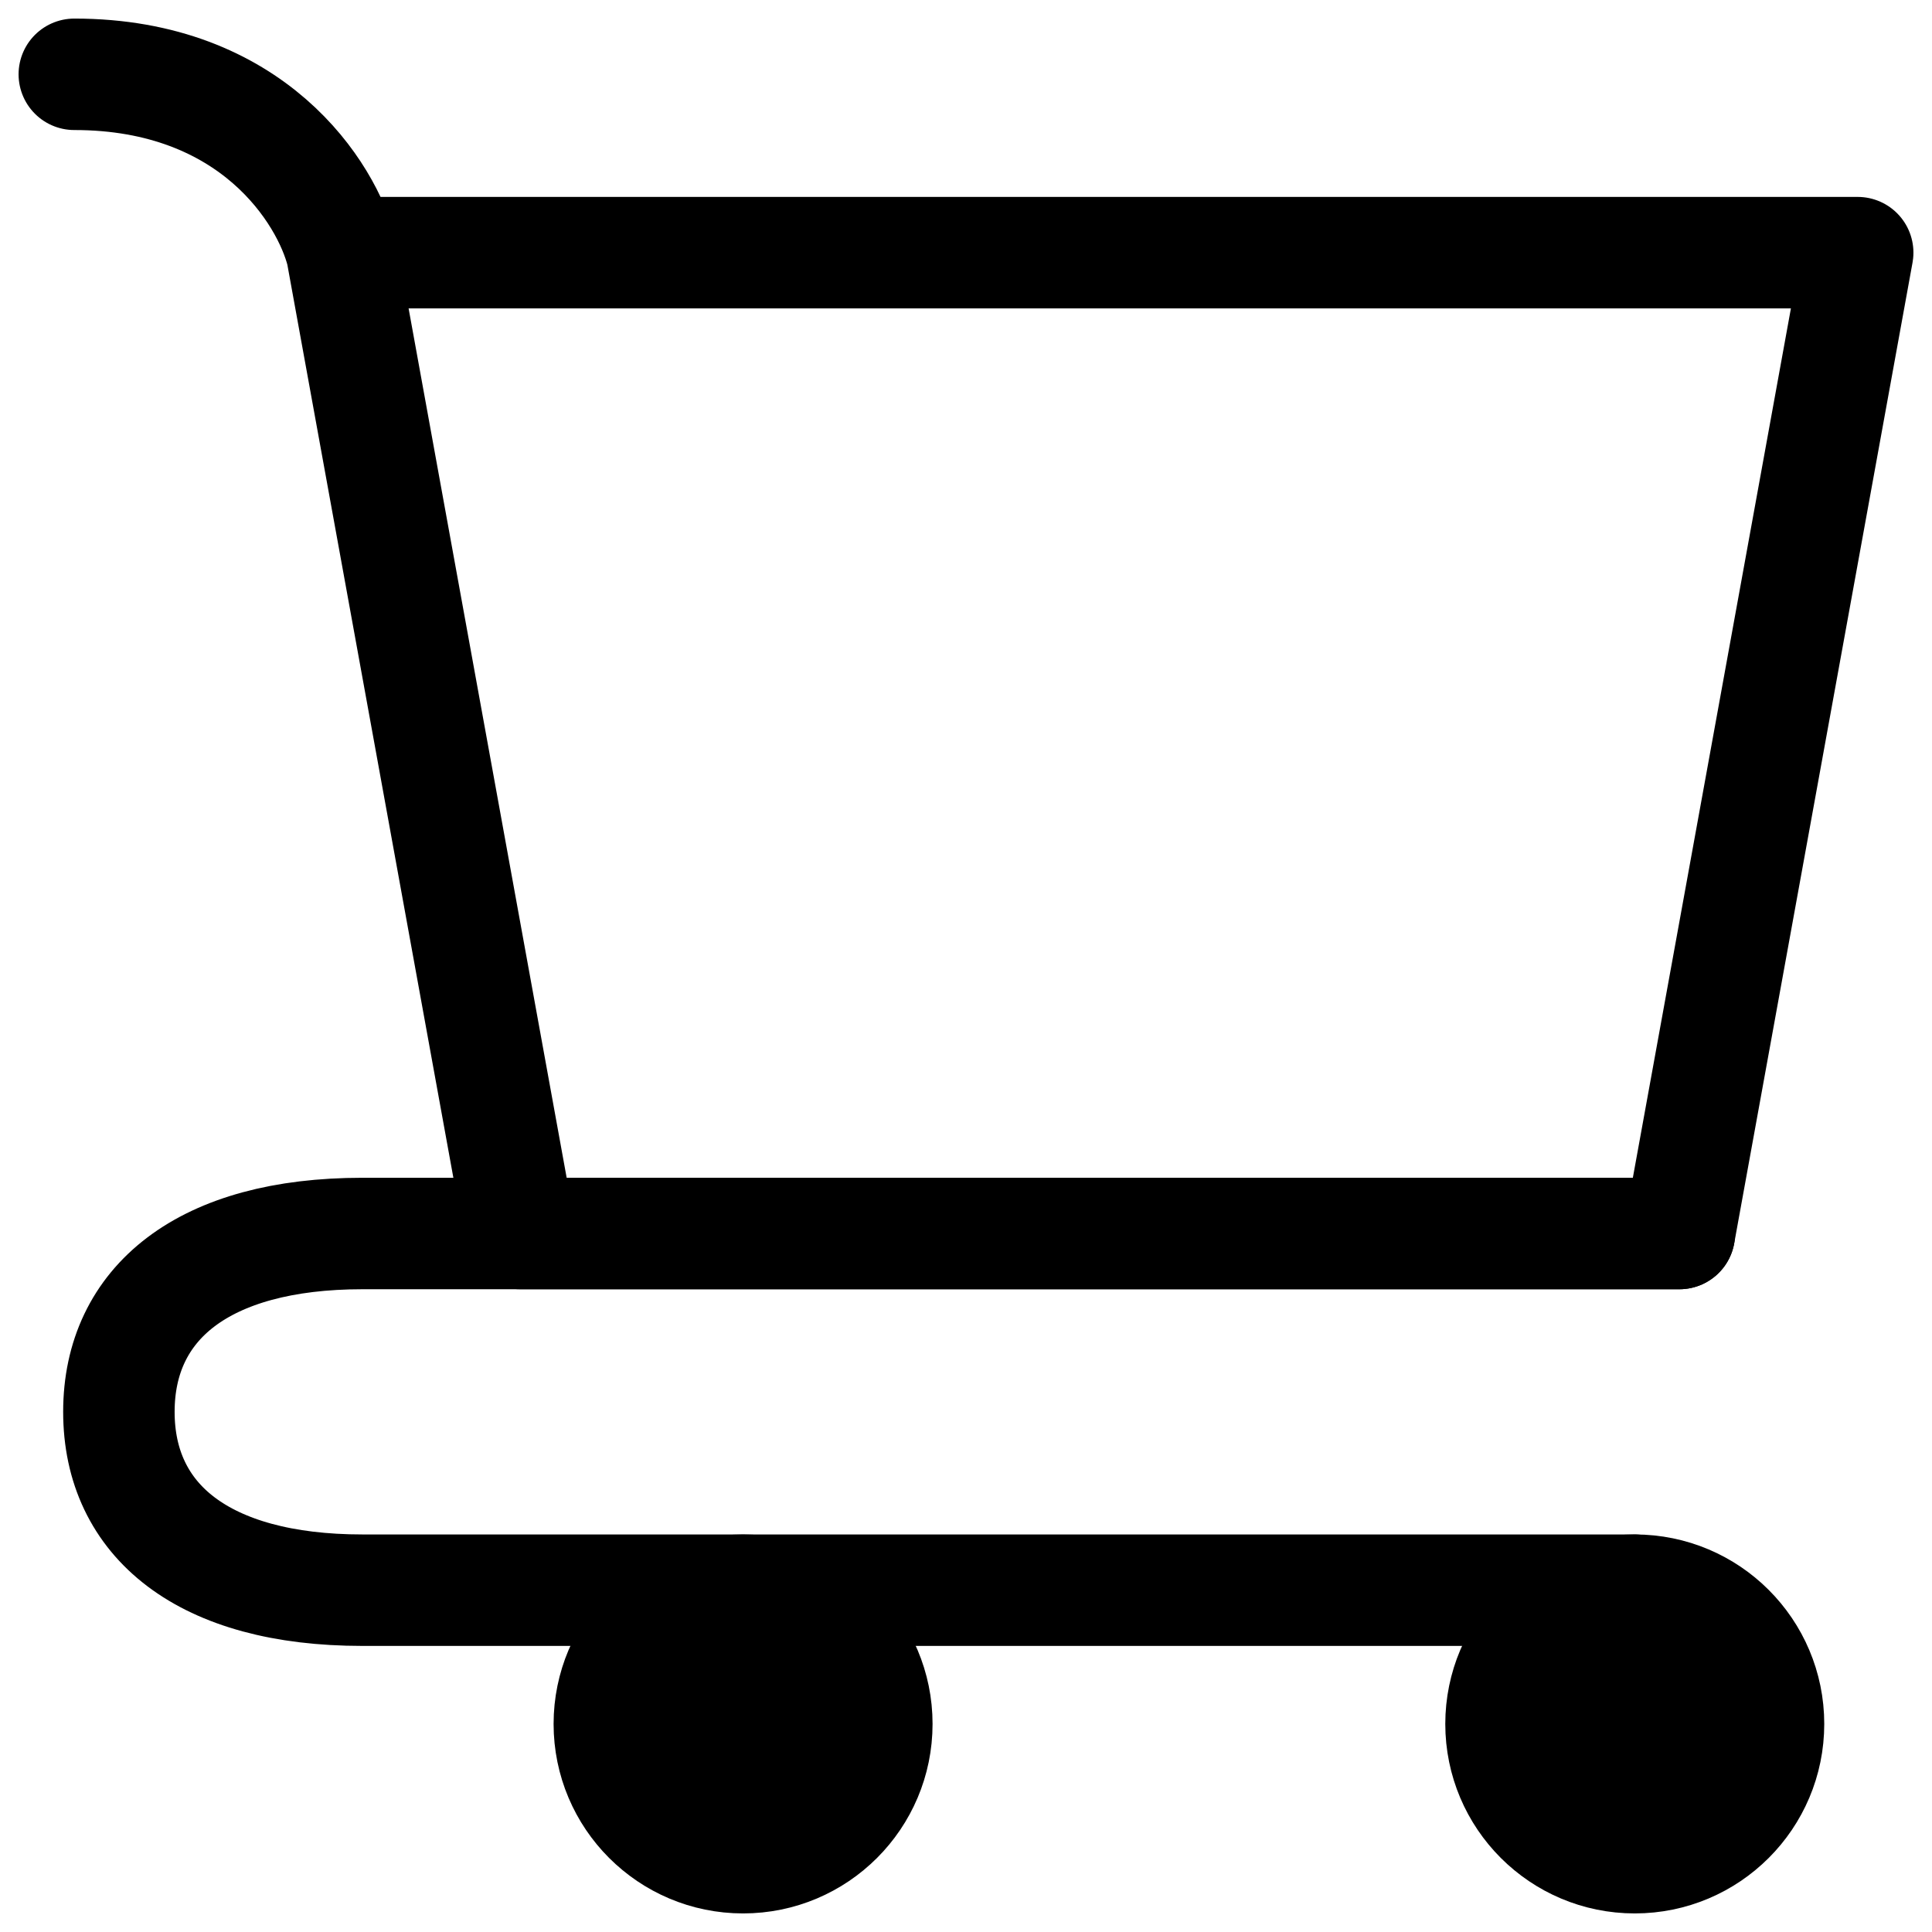 <svg width="26" height="26" viewBox="0 0 26 26" fill="none" xmlns="http://www.w3.org/2000/svg">
<path d="M22 25C22.994 25 23.8 24.194 23.8 23.2C23.8 22.206 22.994 21.4 22 21.4C21.006 21.4 20.2 22.206 20.2 23.2C20.2 24.194 21.006 25 22 25Z" fill="black" stroke="black" stroke-width="1.5" stroke-linecap="round" stroke-linejoin="round"/>
<path d="M10 25C10.994 25 11.8 24.194 11.8 23.2C11.8 22.206 10.994 21.4 10 21.4C9.006 21.4 8.2 22.206 8.2 23.2C8.2 24.194 9.006 25 10 25Z" fill="black" stroke="black" stroke-width="1.5" stroke-linecap="round" stroke-linejoin="round"/>
<path d="M4.6 3.4H25L22.6 16.6H7L4.6 3.4ZM4.6 3.4C4.4 2.6 3.4 1 1 1" stroke="black" stroke-width="1.5" stroke-linecap="round" stroke-linejoin="round"/>
<path d="M22.6 16.6H7H4.877C2.736 16.6 1.6 17.537 1.6 19C1.6 20.463 2.736 21.4 4.877 21.4H22" stroke="black" stroke-width="1.5" stroke-linecap="round" stroke-linejoin="round"/>
</svg>
